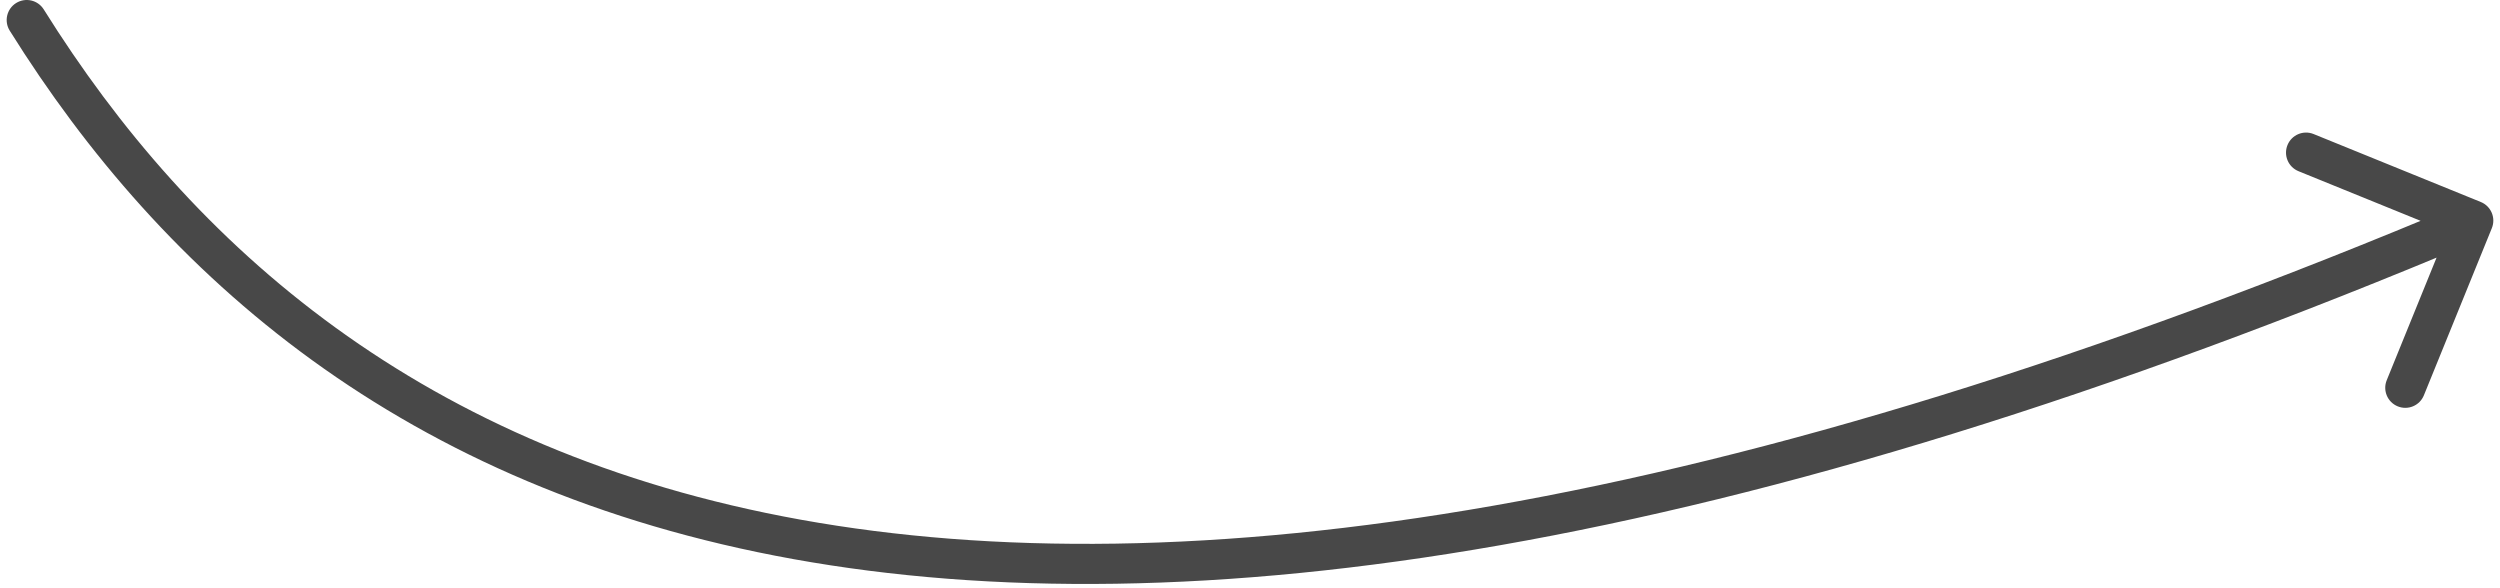 <?xml version="1.0" encoding="UTF-8"?> <svg xmlns="http://www.w3.org/2000/svg" width="187" height="44" viewBox="0 0 187 44" fill="none"><path d="M3.272 0.705C2.833 0.002 1.908 -0.211 1.205 0.228C0.502 0.667 0.289 1.592 0.728 2.295L3.272 0.705ZM186.39 17.065C186.702 16.297 186.332 15.422 185.565 15.11L173.059 10.027C172.291 9.715 171.416 10.084 171.104 10.852C170.792 11.619 171.161 12.494 171.929 12.806L183.046 17.325L178.527 28.441C178.215 29.209 178.584 30.084 179.352 30.396C180.119 30.708 180.994 30.339 181.306 29.571L186.39 17.065ZM2 1.5L0.728 2.295C12.164 20.592 30.051 36.539 59.371 41.826C88.612 47.099 129.05 41.738 185.583 17.882L185 16.5L184.417 15.118C128.15 38.862 88.338 44.001 59.904 38.874C31.549 33.761 14.336 18.408 3.272 0.705L2 1.5Z" fill="#484848"></path></svg> 